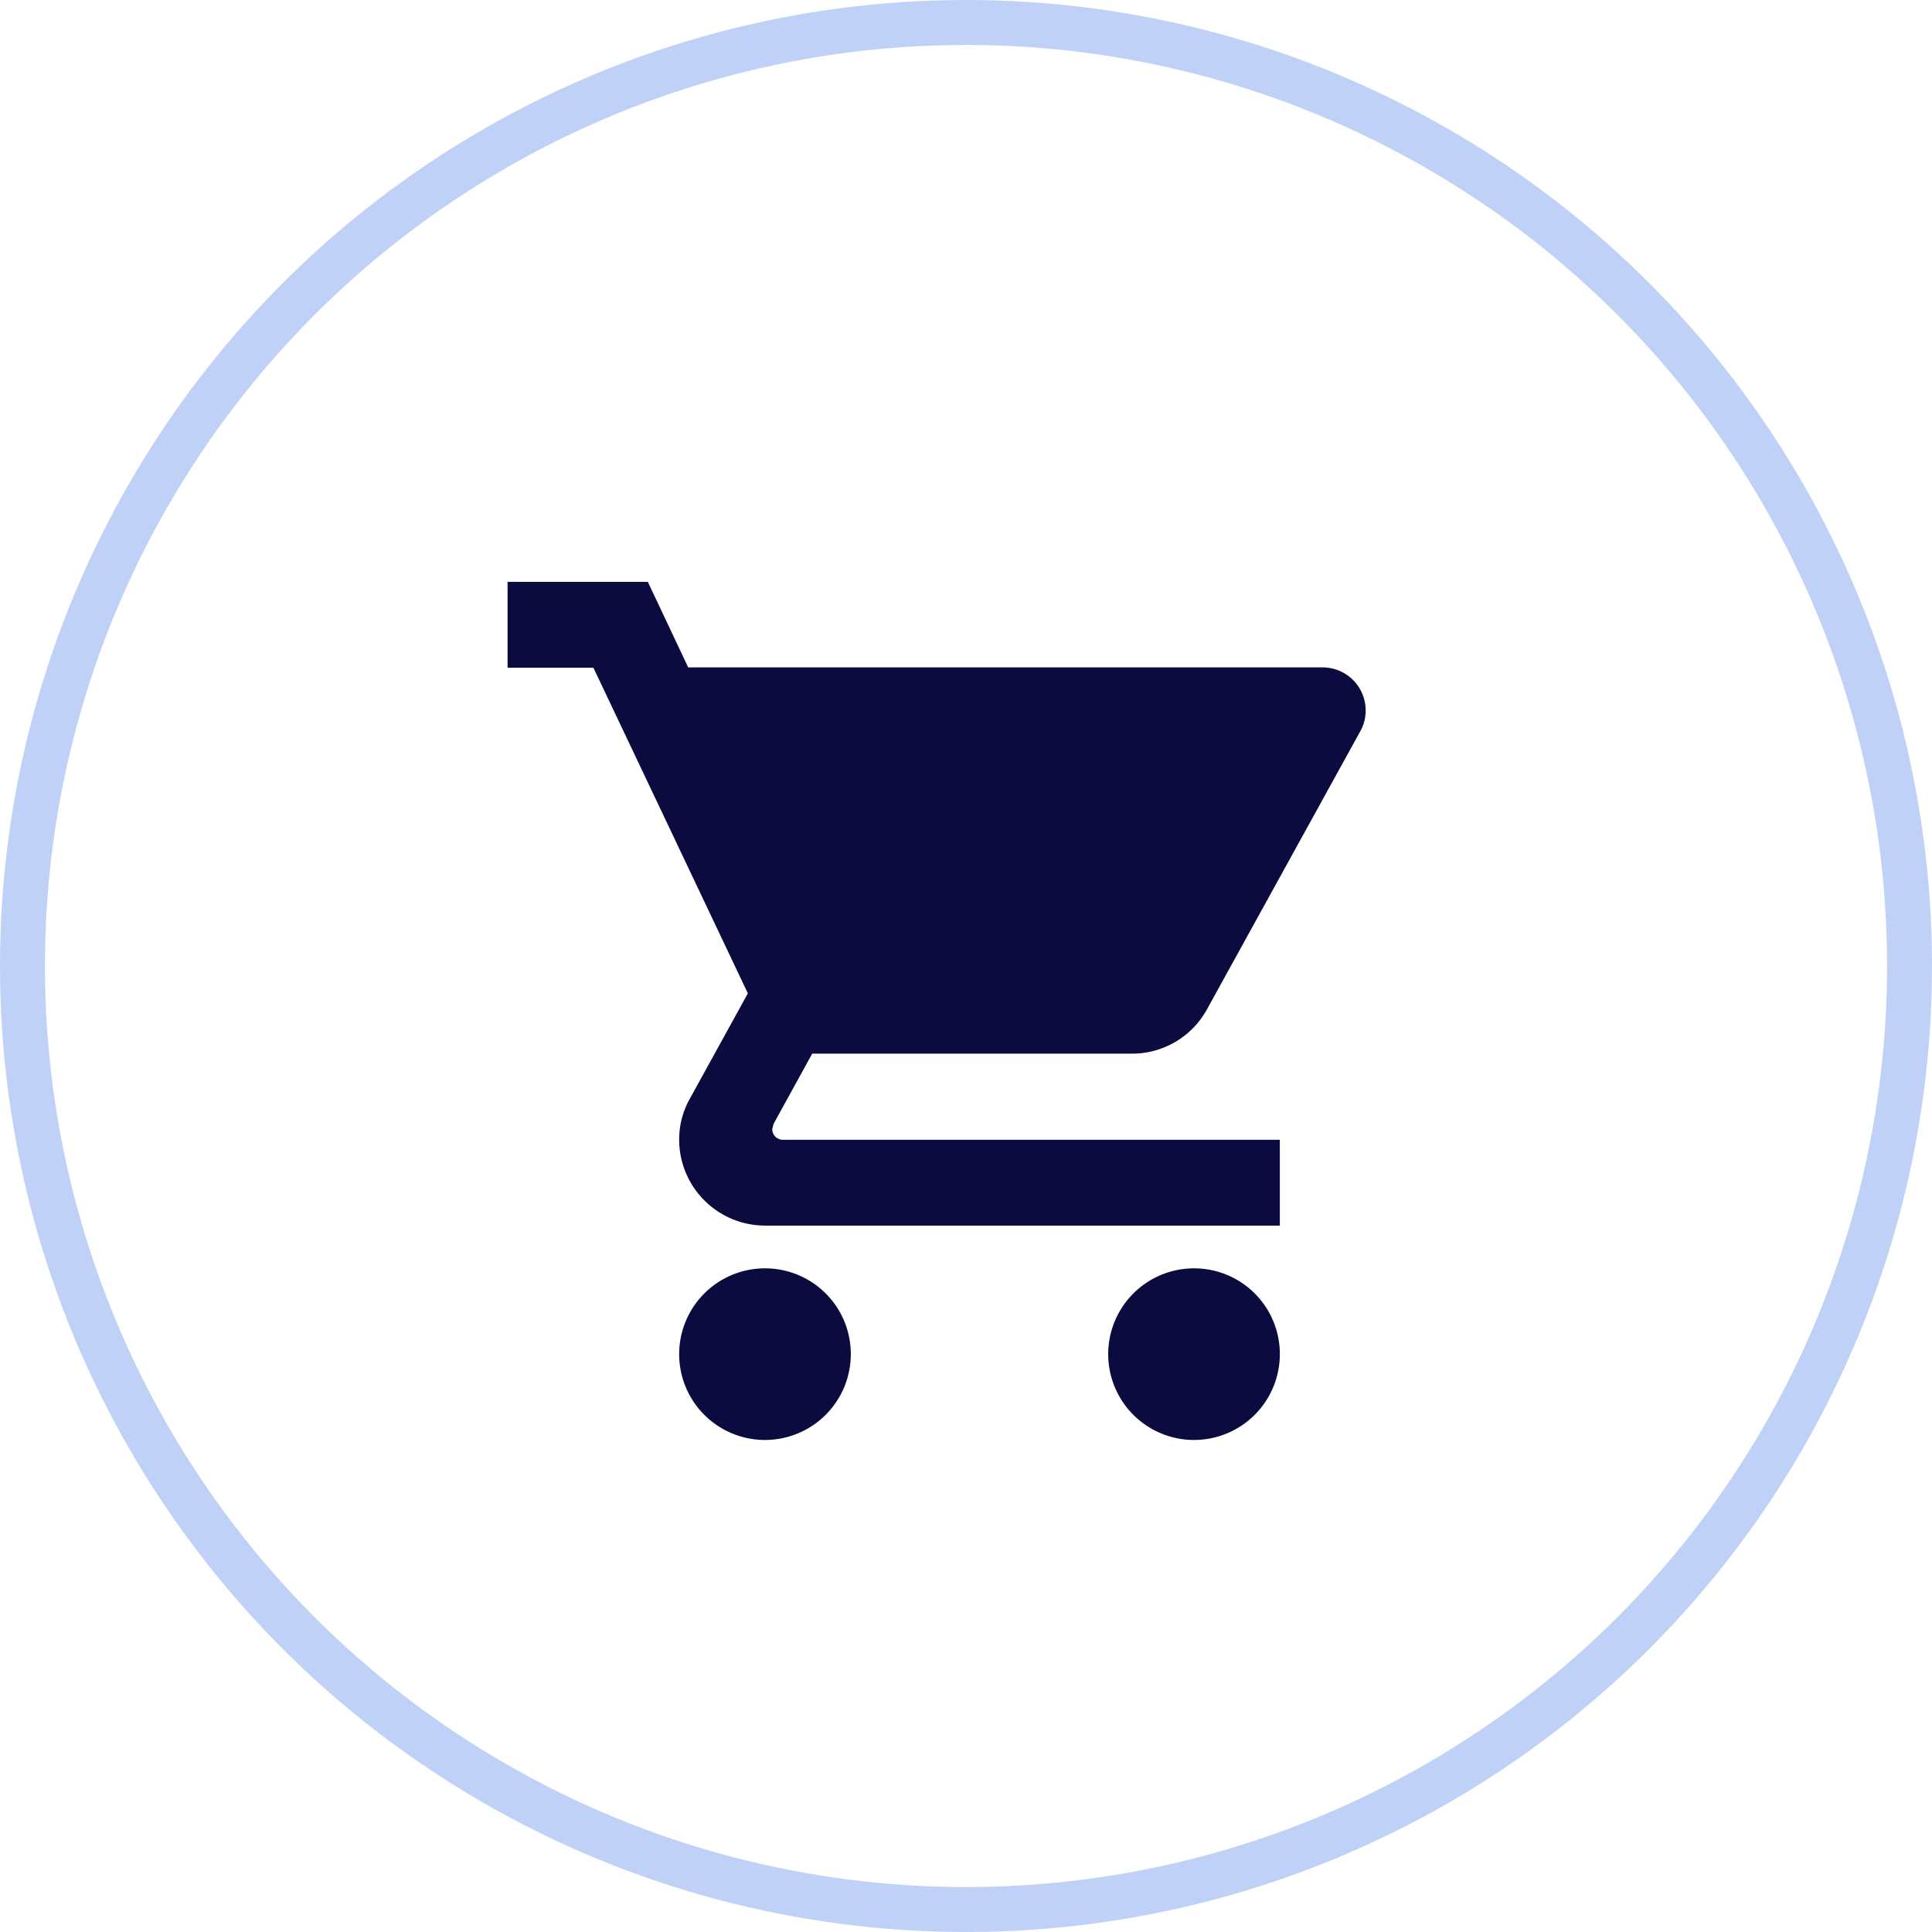 <svg xmlns="http://www.w3.org/2000/svg" width="43" height="43" viewBox="0 0 43 43">
  <g id="Grupo_2692" data-name="Grupo 2692" transform="translate(-133 -721)">
    <g id="Elipse_202" data-name="Elipse 202" transform="translate(133 721)" fill="none" stroke="#bfd1f7" stroke-width="1">
      <circle cx="21.5" cy="21.5" r="21.5" stroke="none"/>
      <circle cx="21.5" cy="21.5" r="21" fill="none"/>
    </g>
    <path id="Icon_material-shopping-cart" data-name="Icon material-shopping-cart" d="M7.229,18.278a1.91,1.91,0,1,0,1.91,1.91A1.907,1.907,0,0,0,7.229,18.278ZM1.5,3V4.91H3.41l3.438,7.248L5.558,14.5a1.846,1.846,0,0,0-.239.917,1.915,1.915,0,0,0,1.91,1.91H18.688v-1.91H7.63a.236.236,0,0,1-.239-.239l.029-.115L8.28,13.5h7.114a1.9,1.9,0,0,0,1.671-.984l3.418-6.2a.933.933,0,0,0,.115-.458.958.958,0,0,0-.955-.955H5.52L4.622,3ZM16.778,18.278a1.91,1.91,0,1,0,1.91,1.91A1.907,1.907,0,0,0,16.778,18.278Z" transform="translate(142.797 730.951)" fill="#0b0b40"/>
  </g>
</svg>
